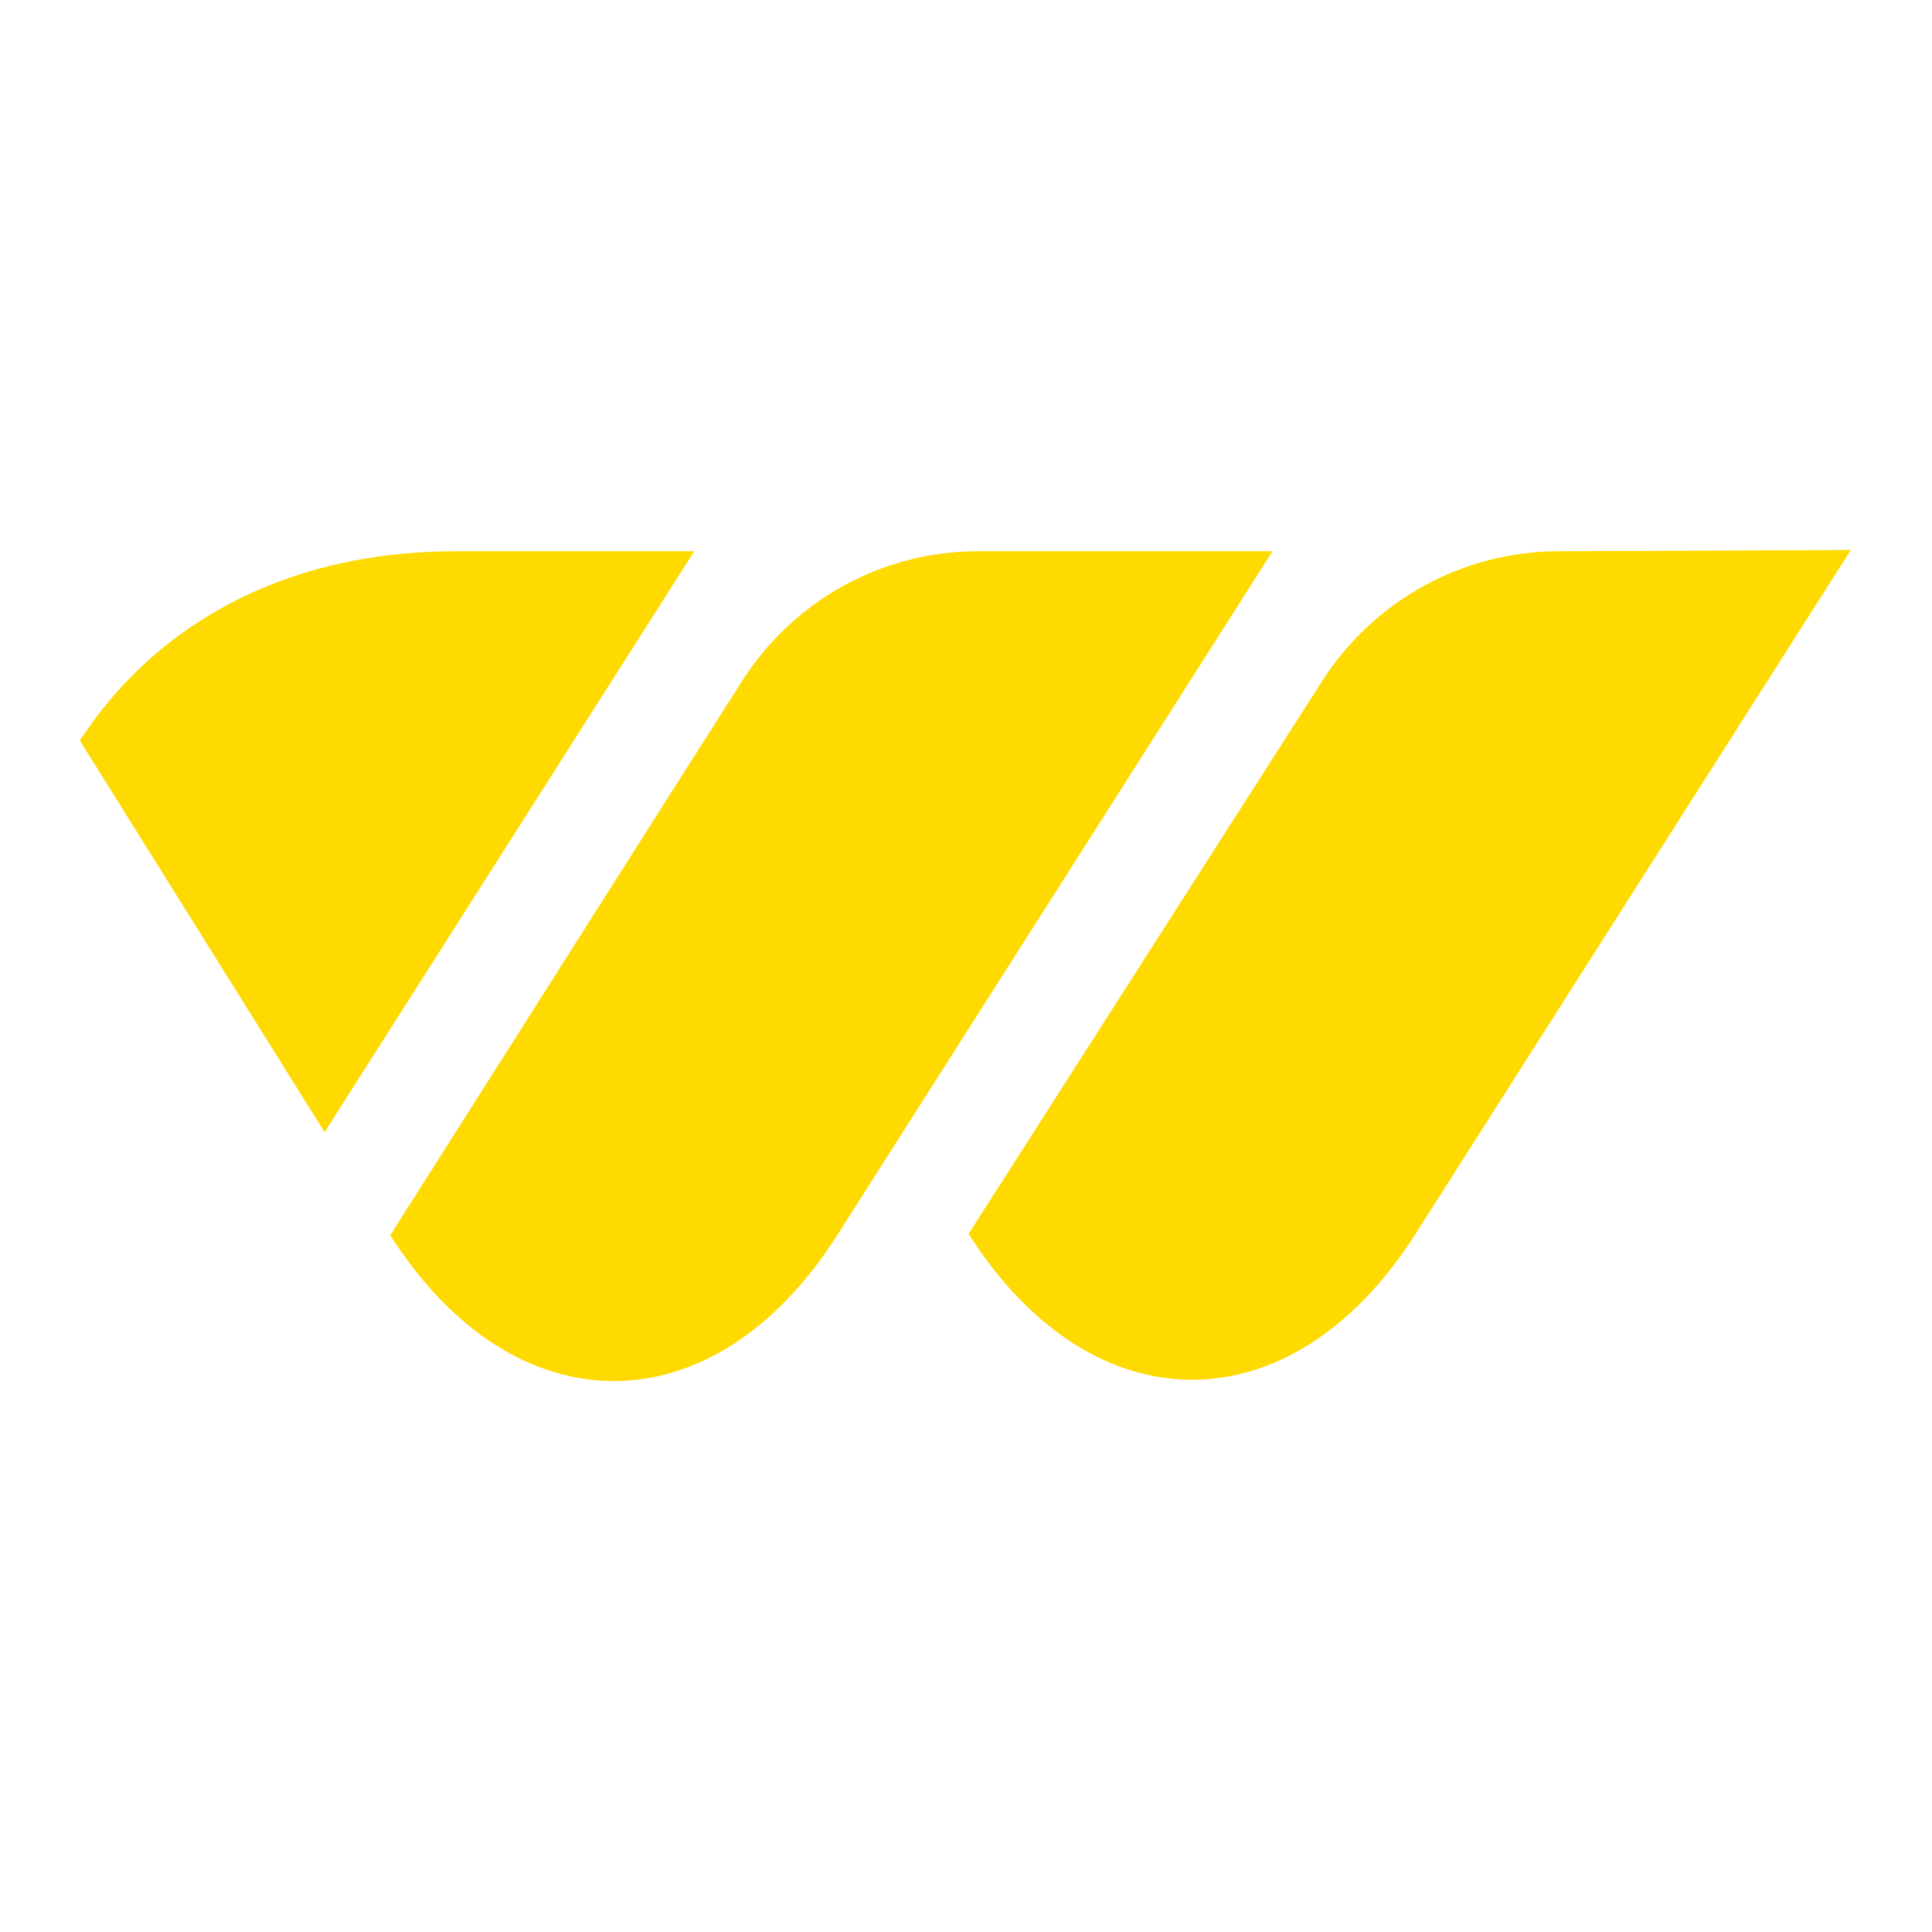 <?xml version="1.0" encoding="UTF-8"?>
<svg data-bbox="6.2 42.7 137.5 64.525" viewBox="0 0 150 150" xmlns="http://www.w3.org/2000/svg" data-type="color">
    <g>
        <path d="M98.8 42.8H75.9c-7.4 0-14.3 3.8-18.3 10.1l-4.9 7.7-22.4 35.3c9.6 15.1 25.1 15.1 34.7 0z" fill="#ffda00" data-color="1"/>
        <path d="M53.9 42.8H35.4c-13.9 0-23.7 6.2-29.2 14.7l19 30.4z" fill="#ffda00" data-color="1"/>
        <path d="M121 42.8c-7.4 0-14.3 3.8-18.3 10l-27.5 43c9.6 15.1 25.1 15.1 34.7 0l33.8-53.1z" fill="#ffda00" data-color="1"/>
    </g>
</svg>
